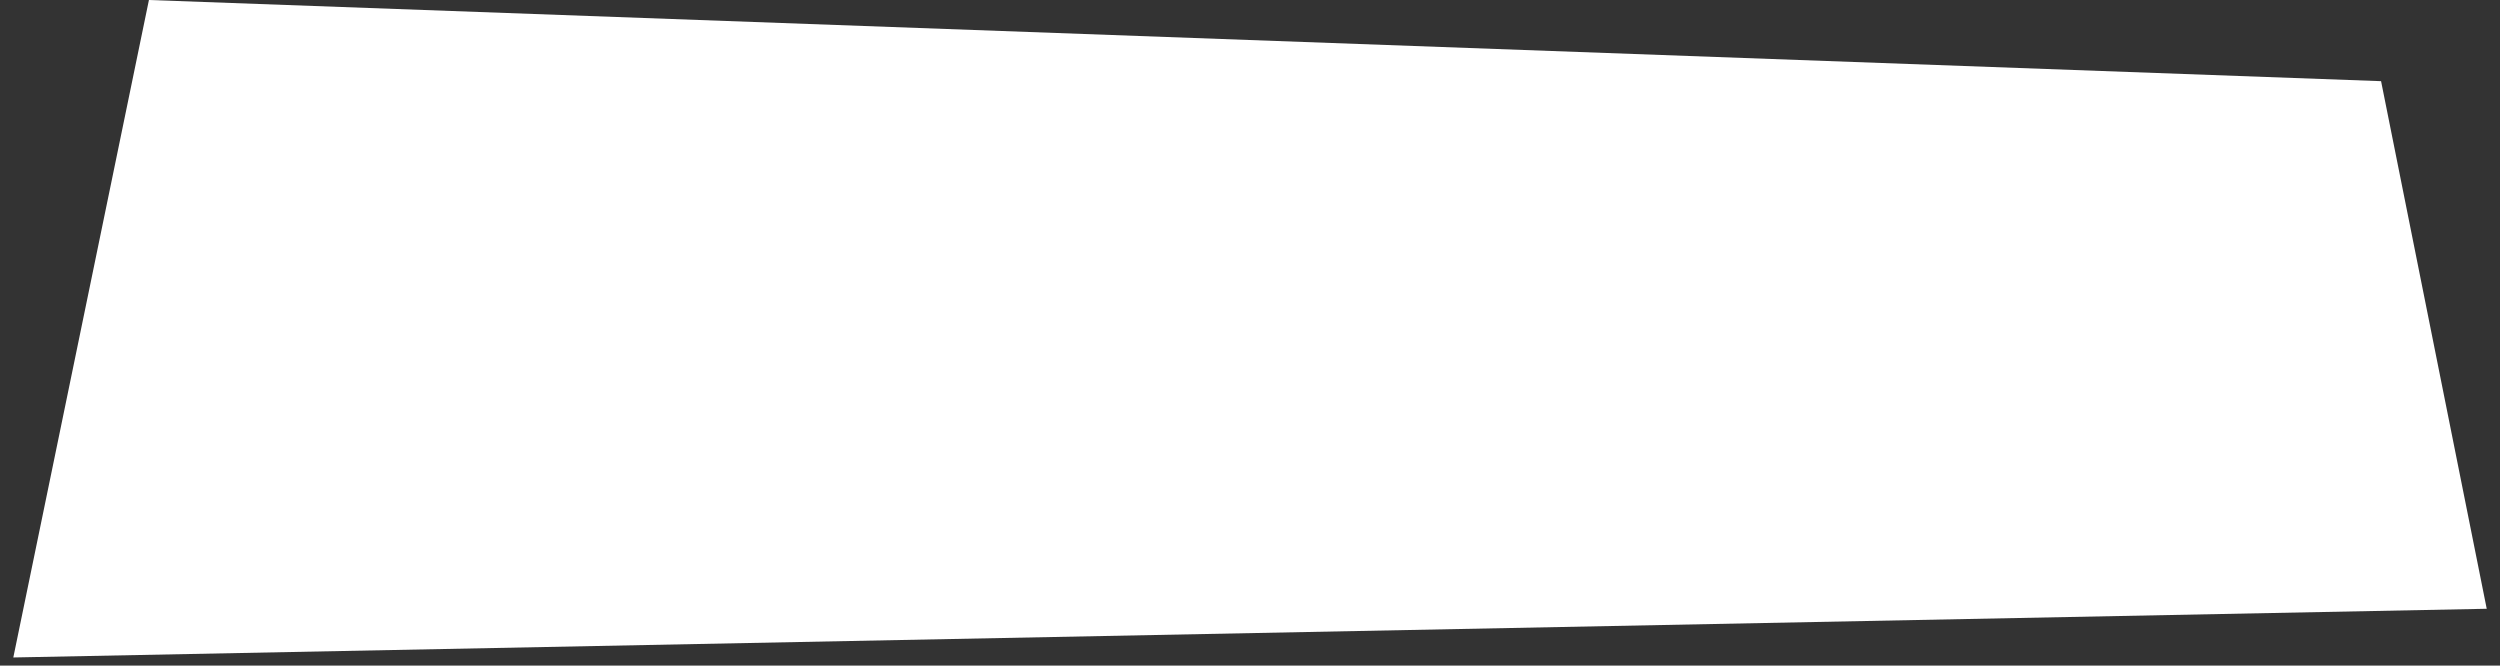 <svg width="154" height="41" viewBox="0 0 154 41" fill="none" xmlns="http://www.w3.org/2000/svg">
<rect x="0" y="0" width="154" height="41" fill="#333333" stroke="none"/>
<path d="M0.82 40.5L9.174 0L146.674 5L153.182 37.5L0.82 40.5Z" fill="white"/>
</svg>
